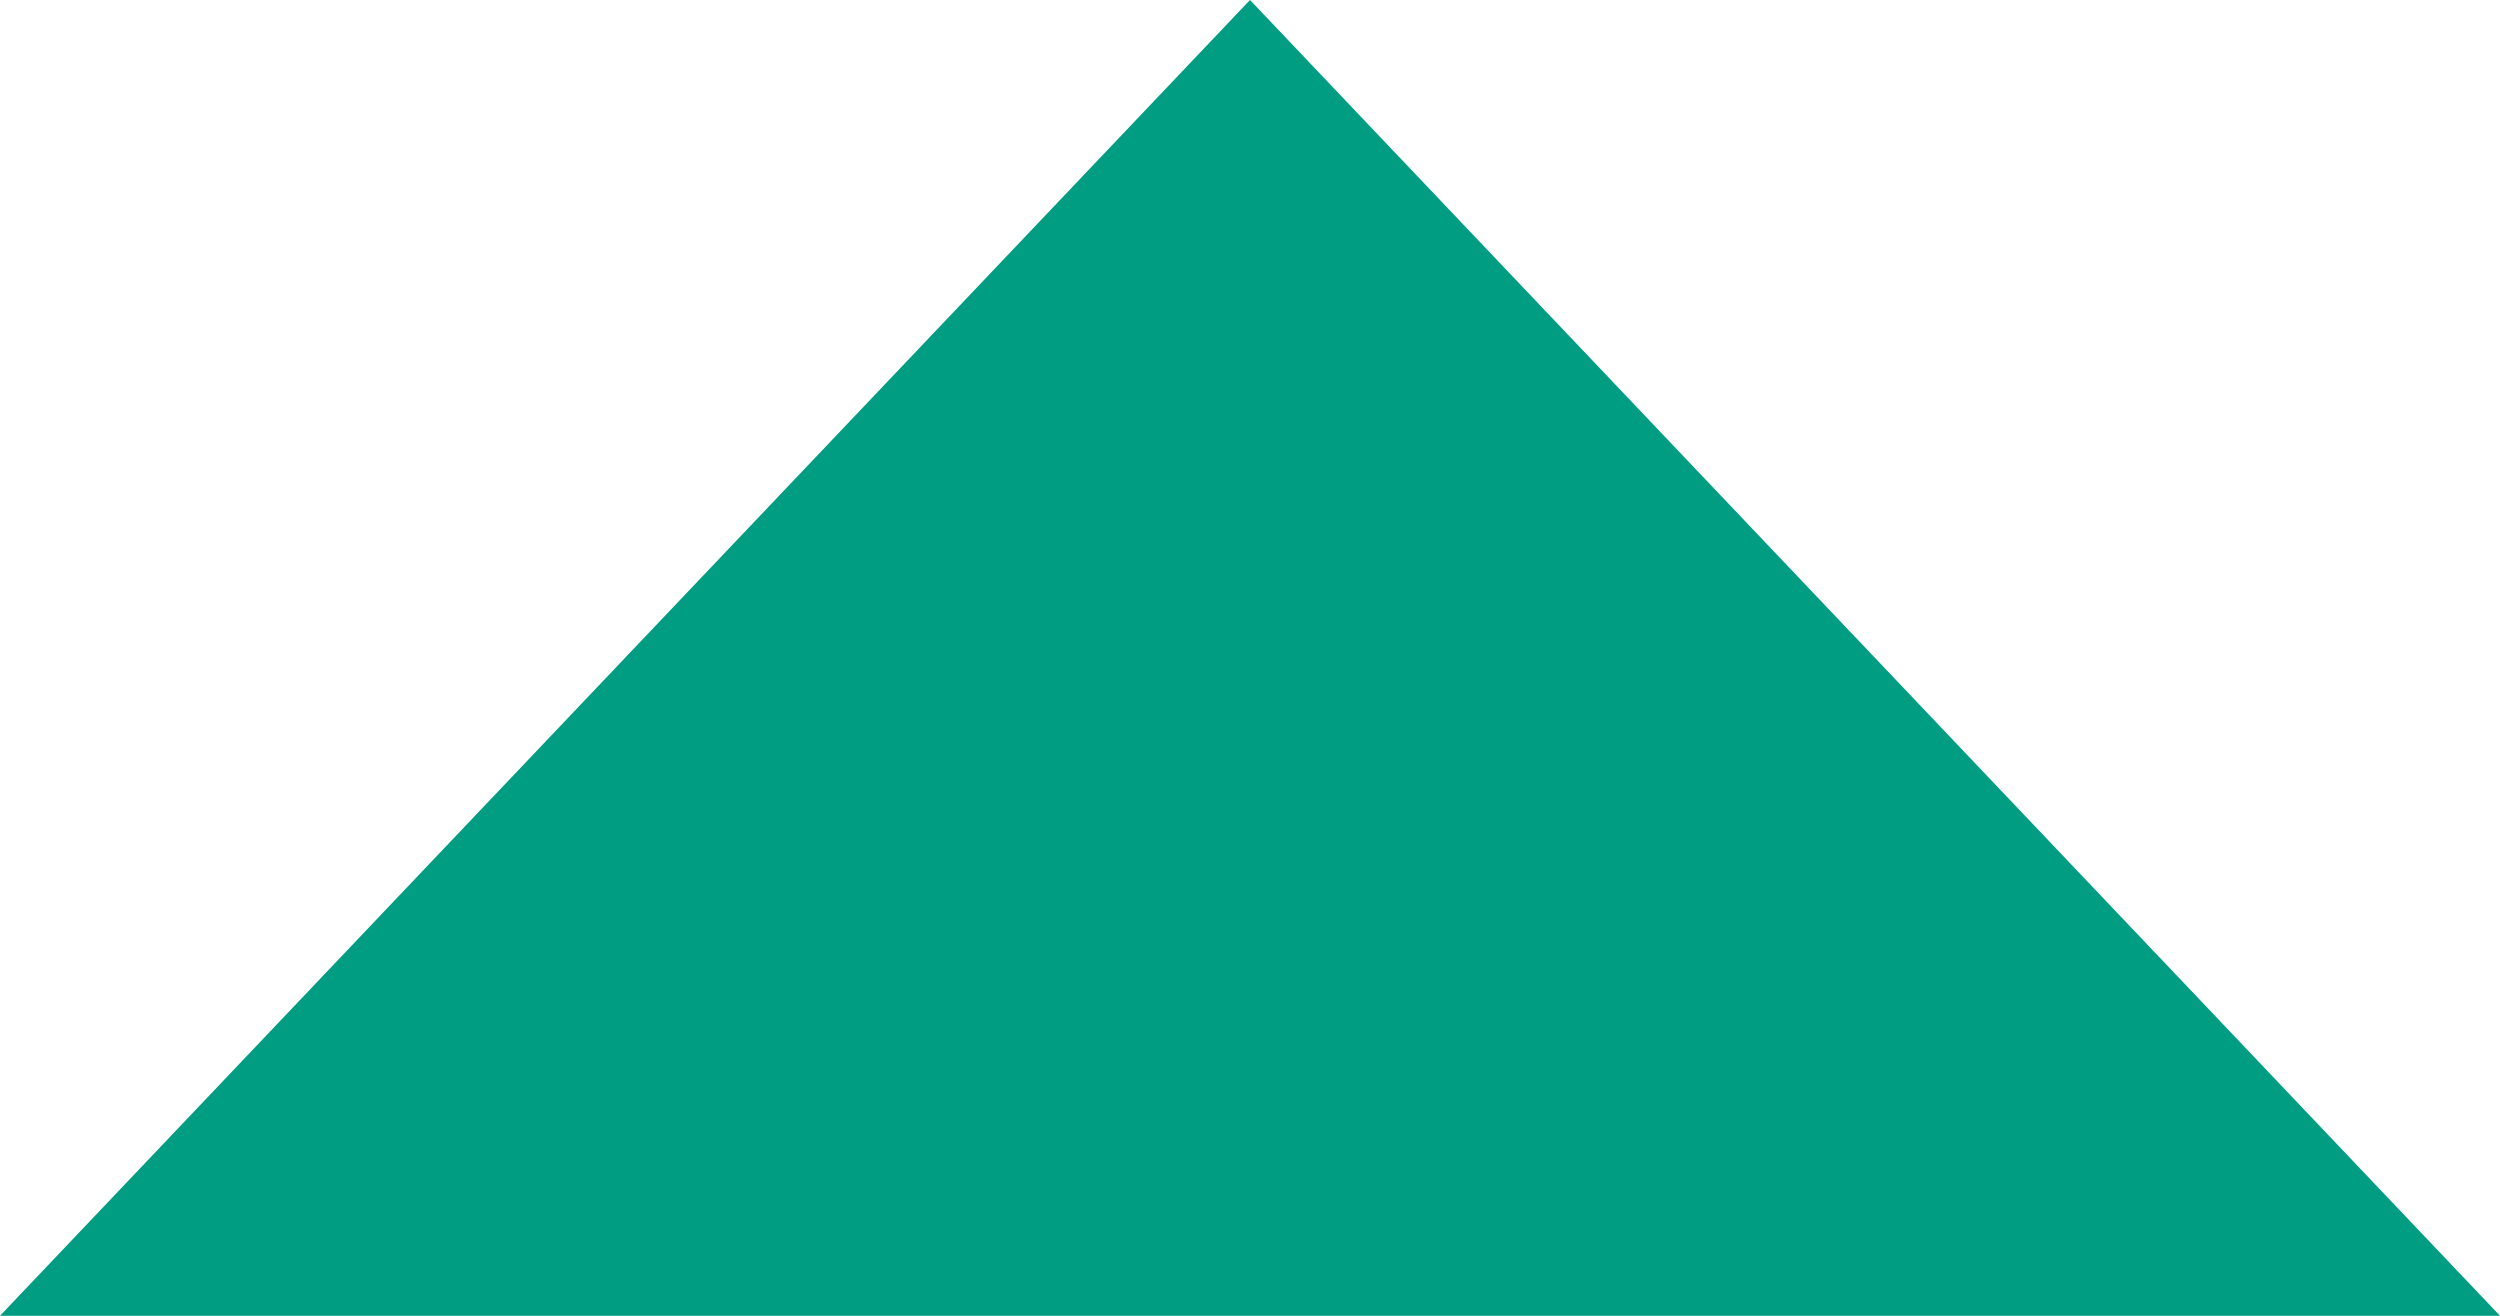 <?xml version="1.0" encoding="UTF-8"?>
<svg version="1.1" id="Ebene_1" xmlns="http://www.w3.org/2000/svg" xmlns:xlink="http://www.w3.org/1999/xlink" x="0px" y="0px"
     viewBox="0 0 38 20" enable-background="new 0 0 38 20" xml:space="preserve">
<polygon fill="#009D82" points="19,0 0,20 38,20 "/>
</svg>

